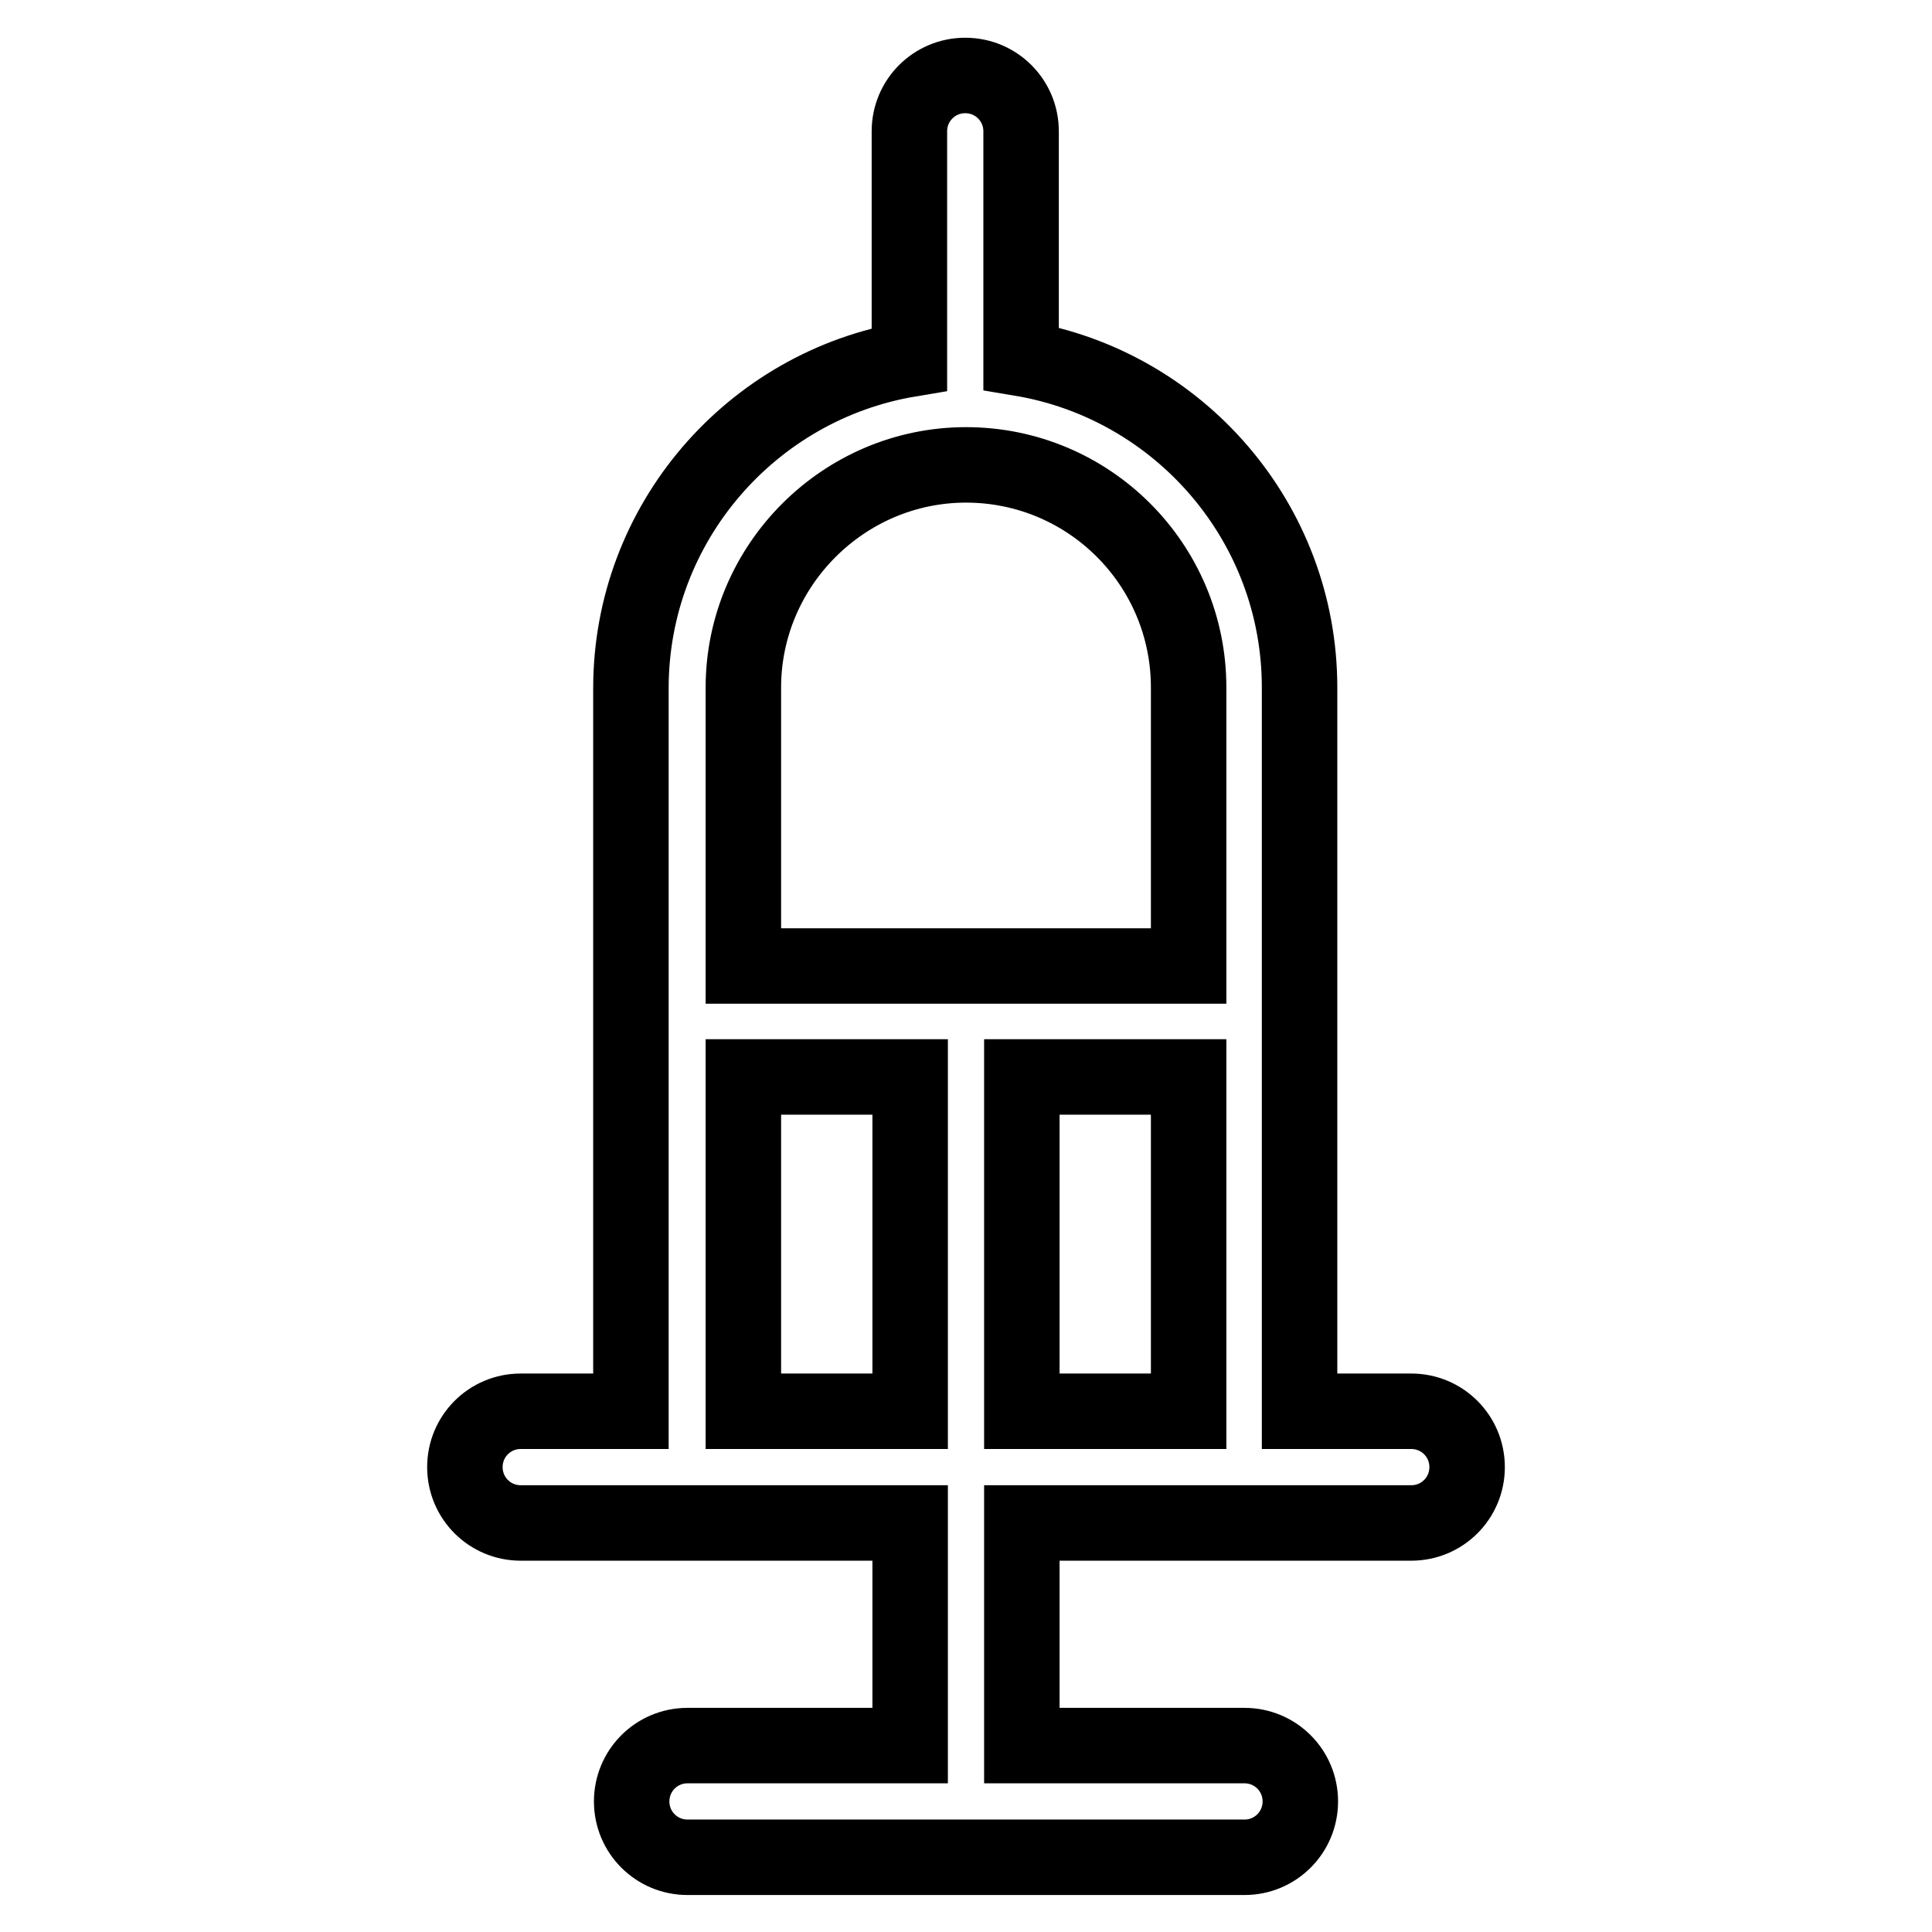 <?xml version="1.0" encoding="utf-8"?>
<!-- Svg Vector Icons : http://www.onlinewebfonts.com/icon -->
<!DOCTYPE svg PUBLIC "-//W3C//DTD SVG 1.1//EN" "http://www.w3.org/Graphics/SVG/1.1/DTD/svg11.dtd">
<svg version="1.1" xmlns="http://www.w3.org/2000/svg" xmlns:xlink="http://www.w3.org/1999/xlink" x="0px" y="0px" viewBox="0 0 256 256" enable-background="new 0 0 256 256" xml:space="preserve">
<g> <path stroke-width="10" fill-opacity="0" stroke="#000000"  d="M187,187h-14.8V91.1c0-21.9-16-40.1-36.9-43.6V17.4c0-4.1-3.3-7.4-7.4-7.4c-4.1,0-7.4,3.3-7.4,7.4v30.2 c-20.9,3.5-36.9,21.7-36.9,43.6V187H69c-4.1,0-7.4,3.3-7.4,7.4c0,4.1,3.3,7.4,7.4,7.4h51.6v29.5H91.1c-4.1,0-7.4,3.3-7.4,7.4 s3.3,7.4,7.4,7.4h73.8c4.1,0,7.4-3.3,7.4-7.4s-3.3-7.4-7.4-7.4h-29.5v-29.5H187c4.1,0,7.4-3.3,7.4-7.4 C194.4,190.3,191.1,187,187,187z M128,61.6c16.3,0,29.5,13.2,29.5,29.5V128h-59V91.1C98.5,74.9,111.8,61.6,128,61.6z M98.5,187 v-44.3h22.1V187H98.5z M135.4,187v-44.3h22.1V187H135.4z"/></g>
</svg>